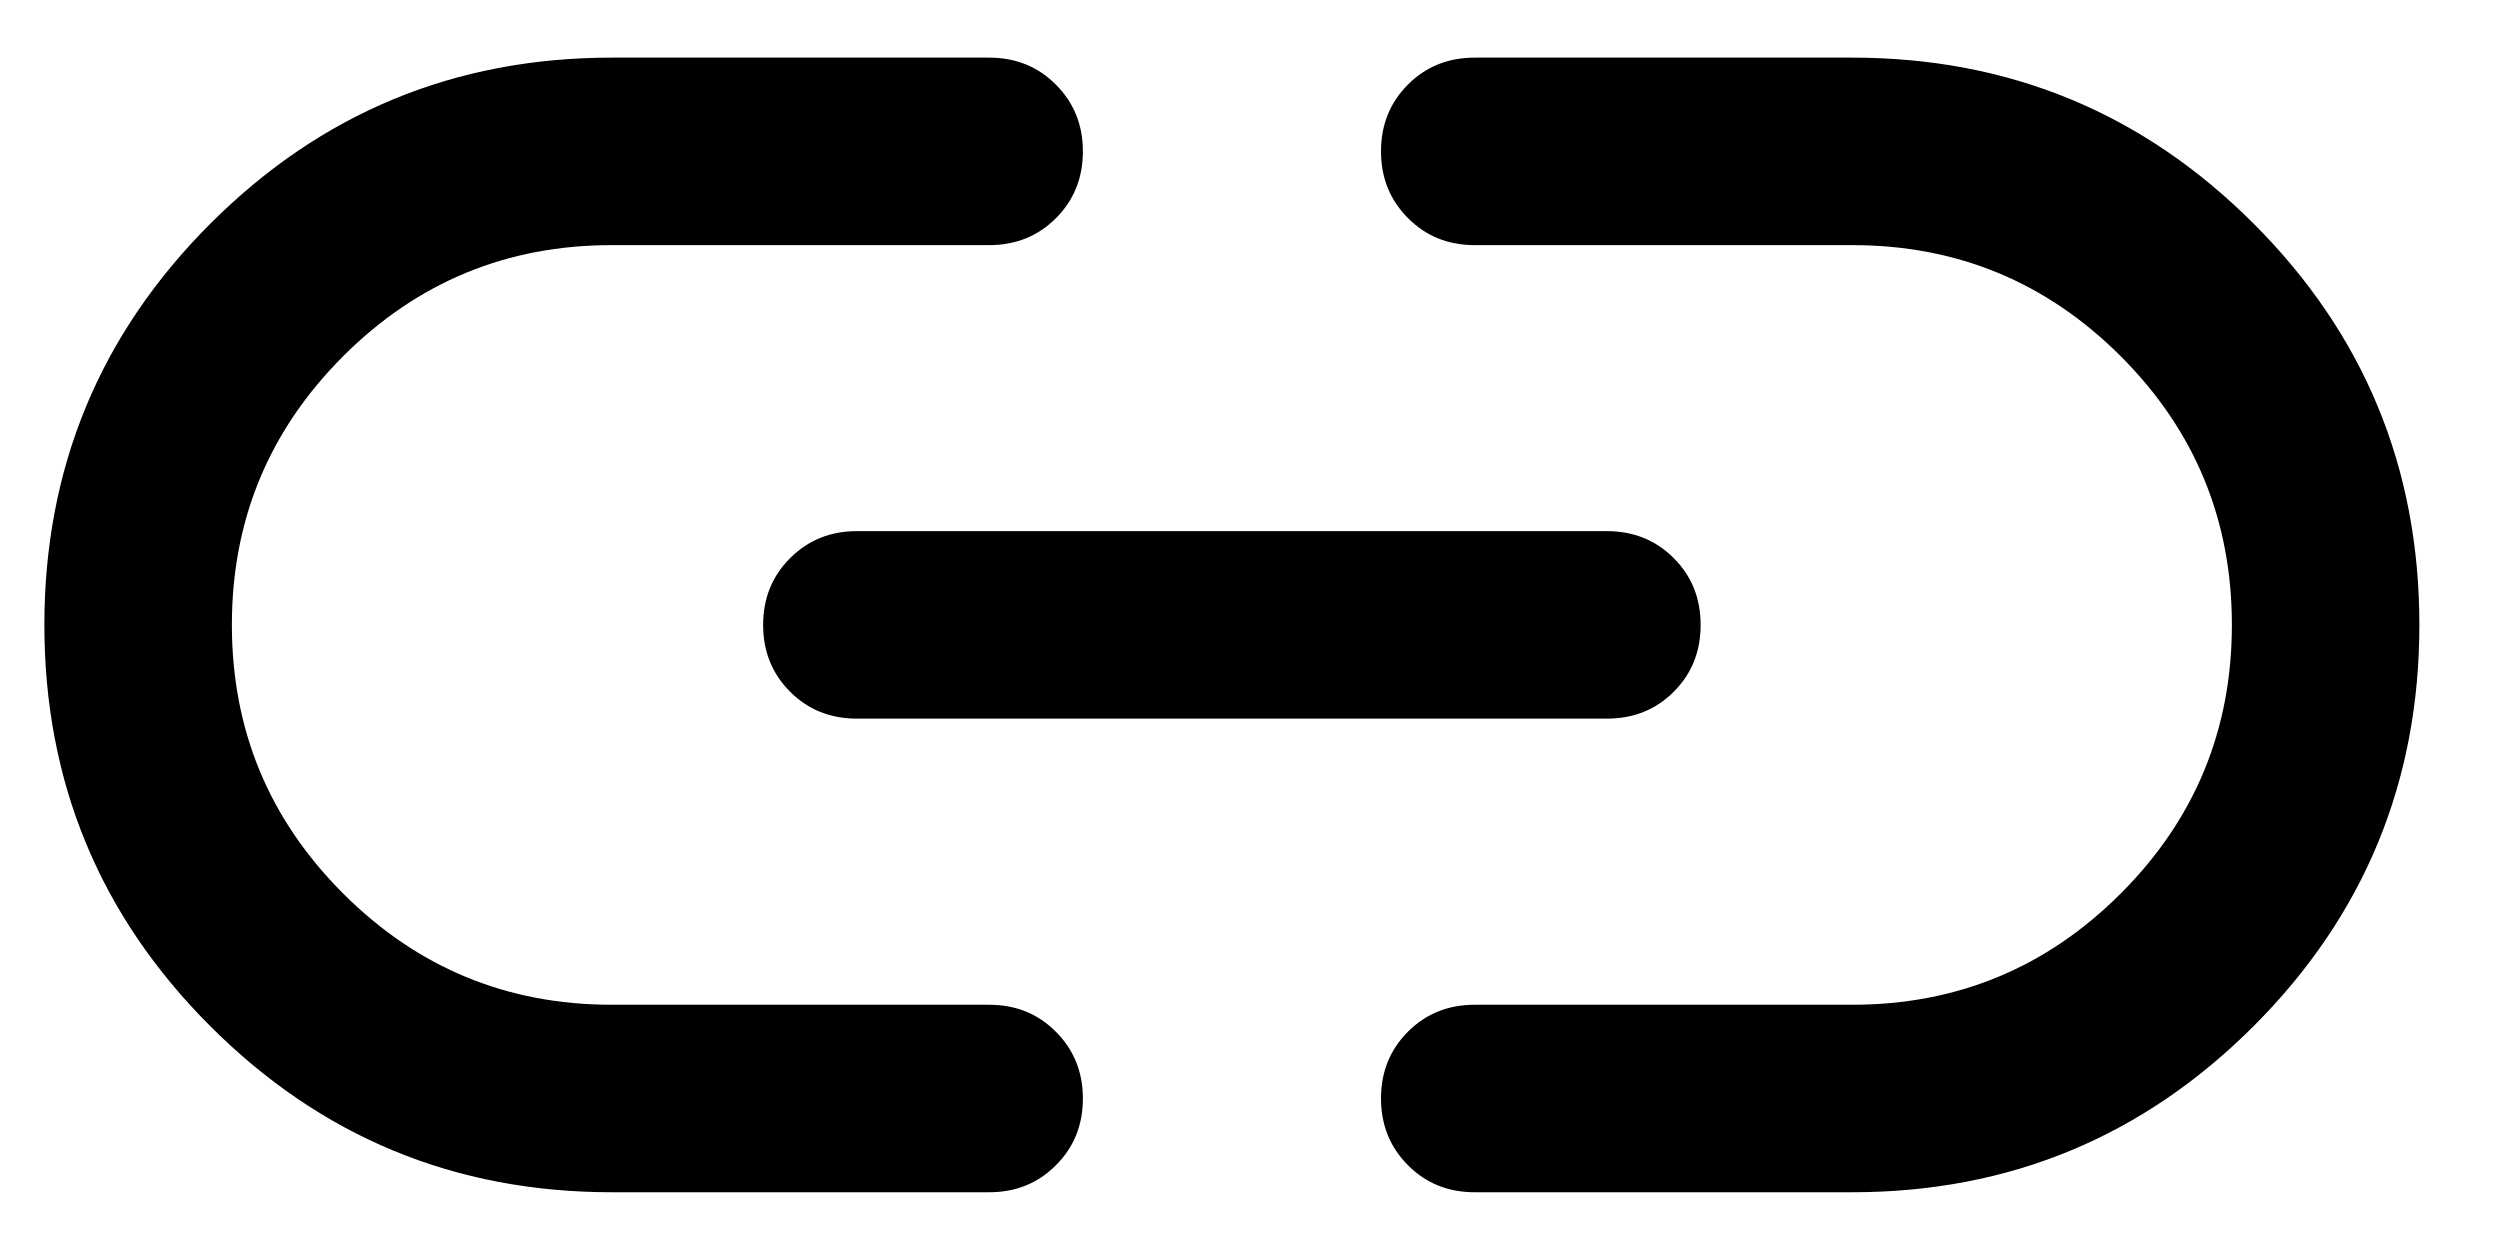<svg width="20" height="10" viewBox="0 0 20 10" fill="none" xmlns="http://www.w3.org/2000/svg">
<path d="M4.894 9.538C3.638 9.538 2.568 9.095 1.683 8.21C0.798 7.326 0.355 6.255 0.355 5C0.355 3.744 0.798 2.674 1.683 1.789C2.568 0.904 3.638 0.461 4.894 0.461H7.913C8.126 0.461 8.304 0.533 8.447 0.677C8.591 0.821 8.663 0.999 8.663 1.211C8.663 1.424 8.591 1.602 8.447 1.746C8.304 1.889 8.126 1.961 7.913 1.961H4.893C4.054 1.961 3.338 2.257 2.745 2.85C2.152 3.443 1.855 4.16 1.855 4.999C1.855 5.839 2.152 6.555 2.745 7.148C3.338 7.741 4.054 8.038 4.893 8.038H7.913C8.126 8.038 8.304 8.11 8.447 8.254C8.591 8.398 8.663 8.576 8.663 8.788C8.663 9.001 8.591 9.179 8.447 9.322C8.304 9.466 8.126 9.538 7.913 9.538H4.894ZM6.855 5.749C6.643 5.749 6.465 5.678 6.321 5.534C6.177 5.39 6.105 5.212 6.105 4.999C6.105 4.787 6.177 4.608 6.321 4.465C6.465 4.321 6.643 4.249 6.855 4.249H12.855C13.068 4.249 13.246 4.321 13.39 4.465C13.534 4.609 13.605 4.787 13.605 5C13.605 5.212 13.534 5.39 13.39 5.534C13.246 5.678 13.068 5.749 12.855 5.749H6.855ZM11.798 9.538C11.585 9.538 11.407 9.466 11.264 9.322C11.12 9.178 11.048 9 11.048 8.787C11.048 8.575 11.12 8.397 11.264 8.253C11.407 8.11 11.585 8.038 11.798 8.038H14.818C15.657 8.038 16.373 7.741 16.966 7.148C17.559 6.555 17.855 5.839 17.855 4.999C17.855 4.16 17.559 3.443 16.966 2.85C16.373 2.257 15.657 1.961 14.818 1.961H11.798C11.585 1.961 11.407 1.889 11.264 1.745C11.12 1.601 11.048 1.423 11.048 1.211C11.048 0.998 11.12 0.82 11.264 0.676C11.407 0.533 11.585 0.461 11.798 0.461H14.817C16.073 0.461 17.143 0.903 18.028 1.788C18.913 2.673 19.355 3.743 19.355 4.999C19.355 6.254 18.913 7.325 18.028 8.21C17.143 9.095 16.073 9.538 14.817 9.538H11.798Z" fill="black"/>
</svg>
